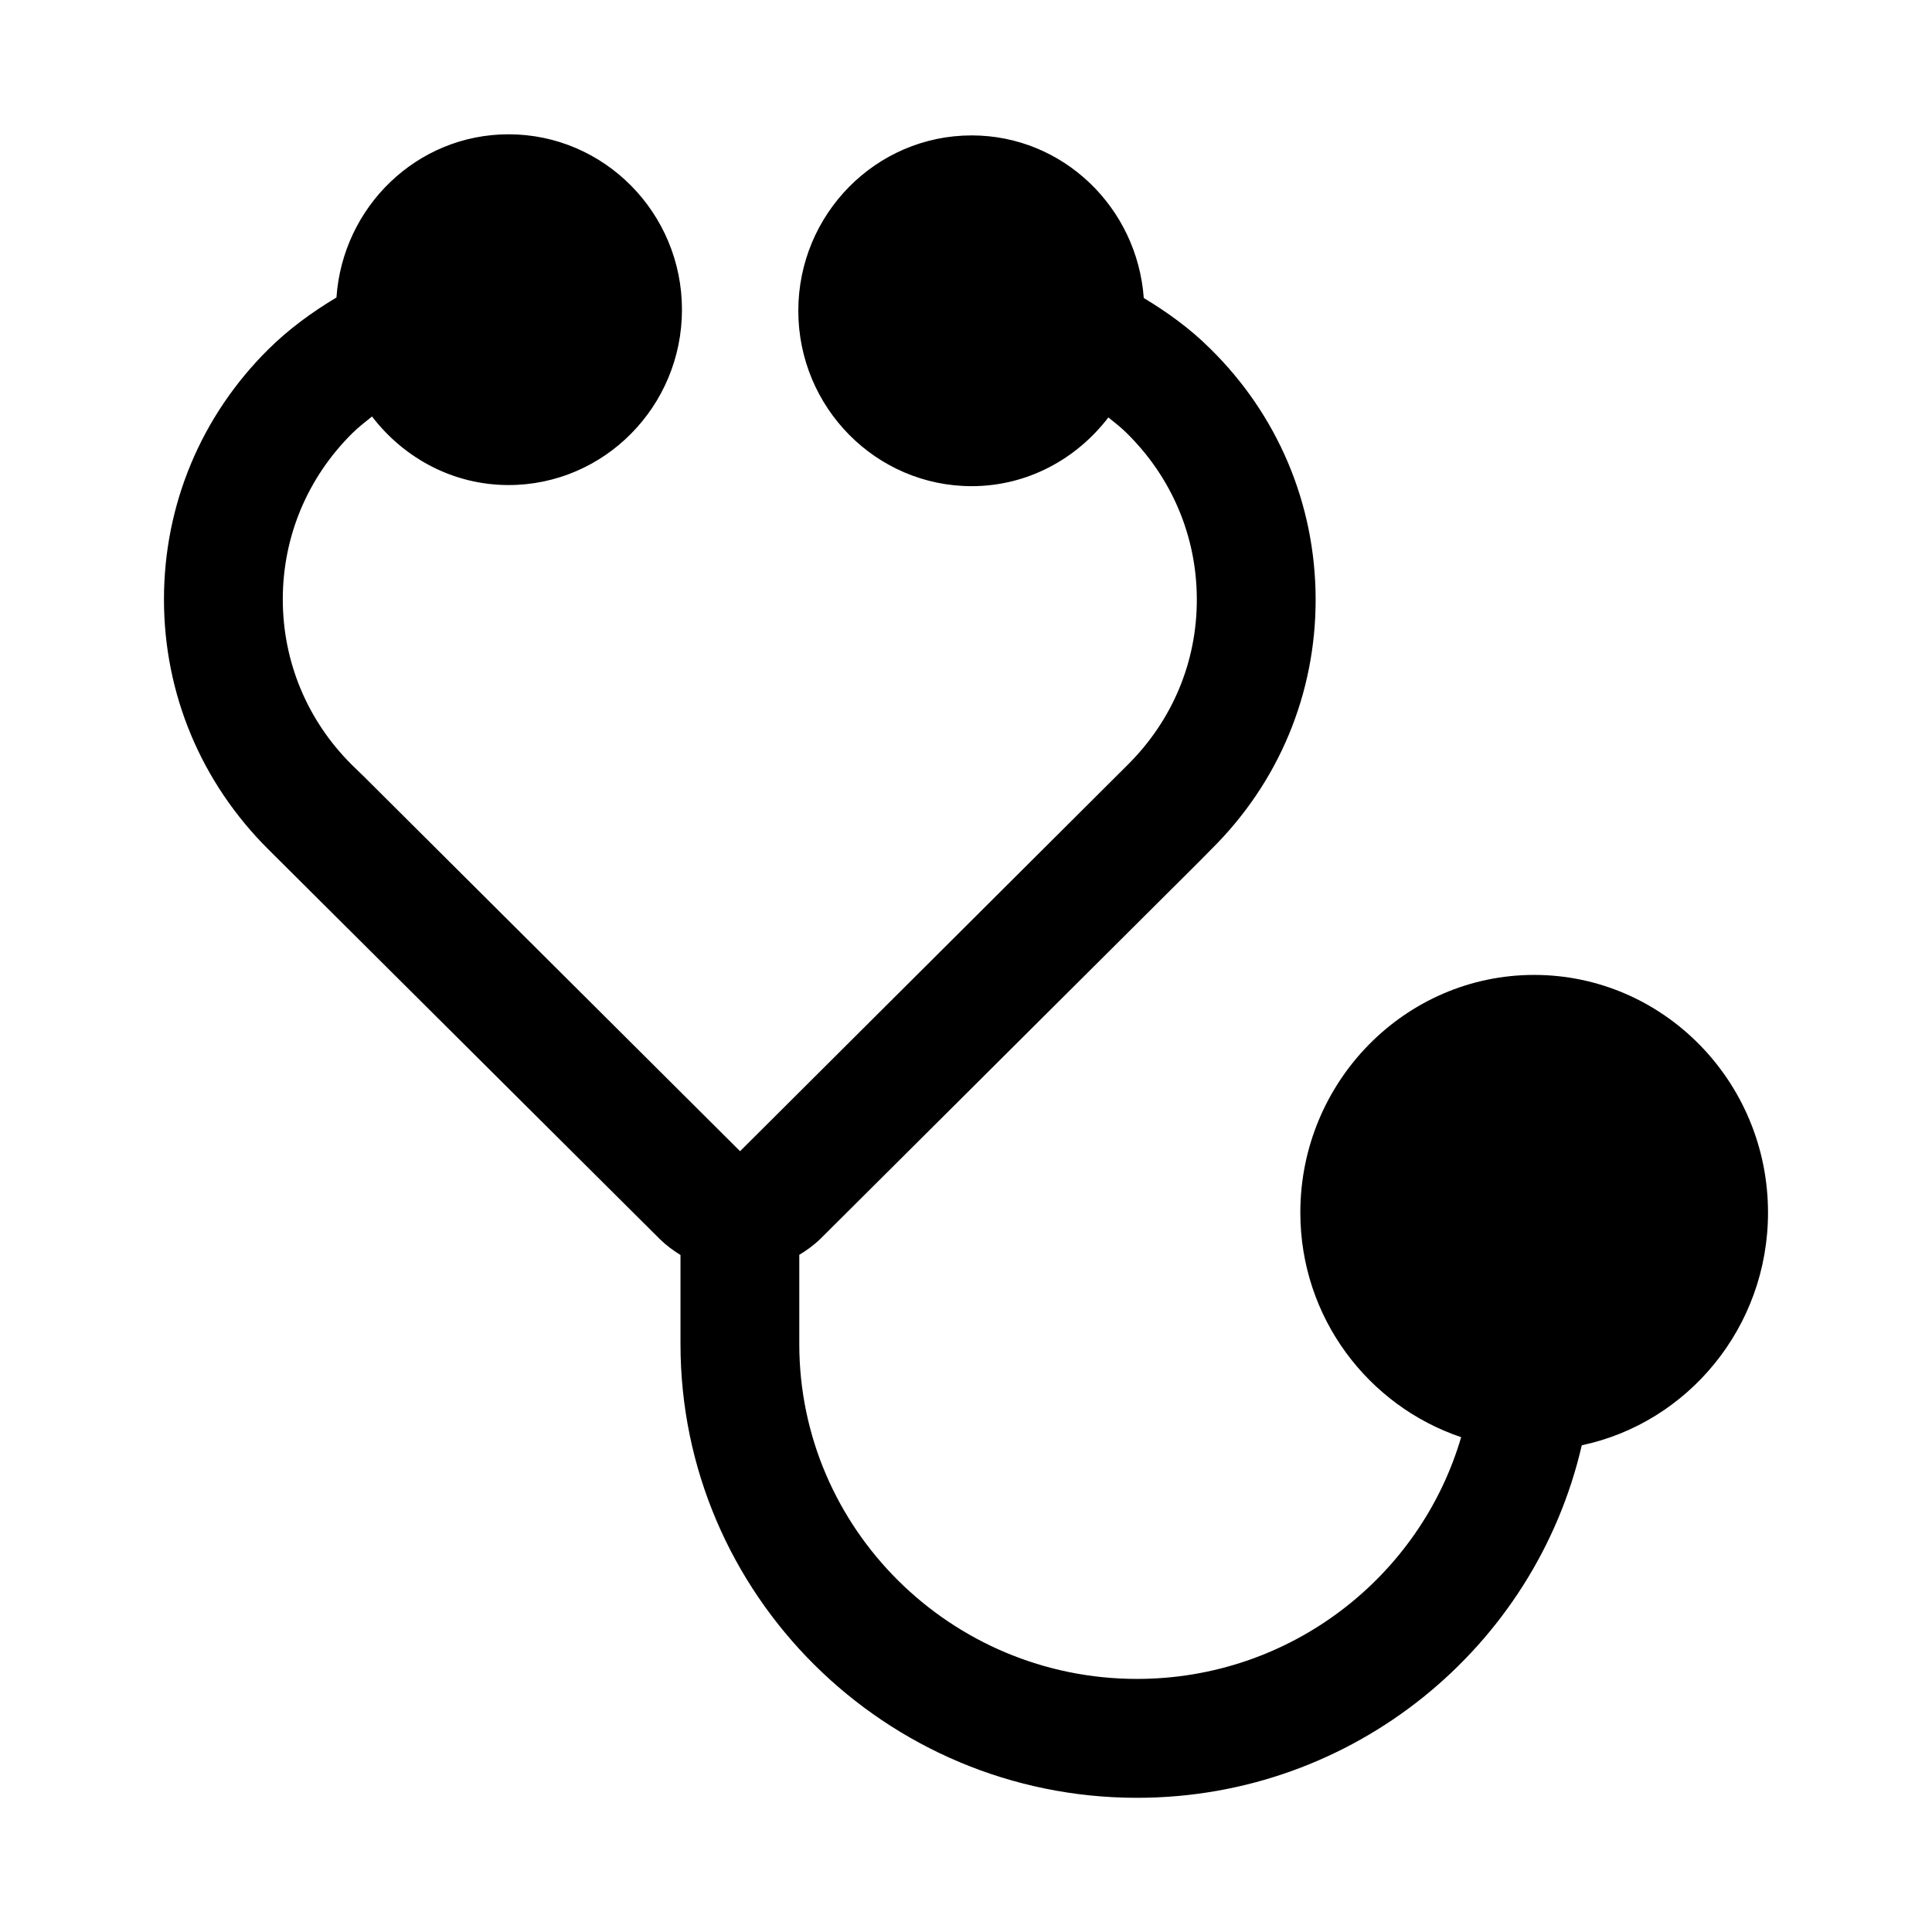 <?xml version="1.0" encoding="UTF-8"?>
<!-- Uploaded to: ICON Repo, www.svgrepo.com, Generator: ICON Repo Mixer Tools -->
<svg fill="#000000" width="800px" height="800px" version="1.1" viewBox="144 144 512 512" xmlns="http://www.w3.org/2000/svg">
 <path d="m612.54 465.34c0-34.73-27.805-62.977-61.969-62.977-34.164 0-61.969 28.246-61.969 62.977 0 27.82 17.965 51.215 42.617 59.527-10.812 36.953-45.199 64.062-85.898 64.062-49.344 0-89.504-39.816-89.504-88.766v-23.617c1.969-1.195 3.871-2.566 5.606-4.25l100.53-100.13 3.039-3.086c17.902-17.695 27.727-41.266 27.664-66.375-0.062-25.207-10.078-48.855-28.102-66.473-5.258-5.211-11.195-9.492-17.445-13.258-1.746-24.027-21.426-43.09-45.609-43.09-25.332 0-45.941 20.844-45.941 46.477 0 25.633 20.609 46.477 45.941 46.477 14.785 0 27.805-7.211 36.227-18.215 1.621 1.309 3.258 2.566 4.738 4.031 12.027 11.762 18.672 27.426 18.703 44.113 0.047 16.609-6.453 32.195-18.453 44.051l-102.59 102.26-99.645-99.25-3.211-3.117c-11.809-11.711-18.328-27.312-18.328-43.895 0-16.578 6.519-32.164 18.324-43.91 1.672-1.652 3.496-3.082 5.324-4.531 8.406 10.973 21.426 18.168 36.195 18.168 25.332 0 45.941-20.844 45.941-46.477 0-25.633-20.609-46.477-45.941-46.477-24.246 0-43.957 19.145-45.625 43.25-6.453 3.871-12.594 8.328-18.043 13.73-17.84 17.676-27.664 41.215-27.664 66.266 0 25.031 9.824 48.555 27.758 66.359l103.66 103.19c1.684 1.652 3.527 3.008 5.465 4.203v23.602c0 66.312 54.27 120.25 120.99 120.25 57.434 0 105.55-40.004 117.86-93.426 28.133-5.953 49.355-31.316 49.355-61.672z"/>
</svg>